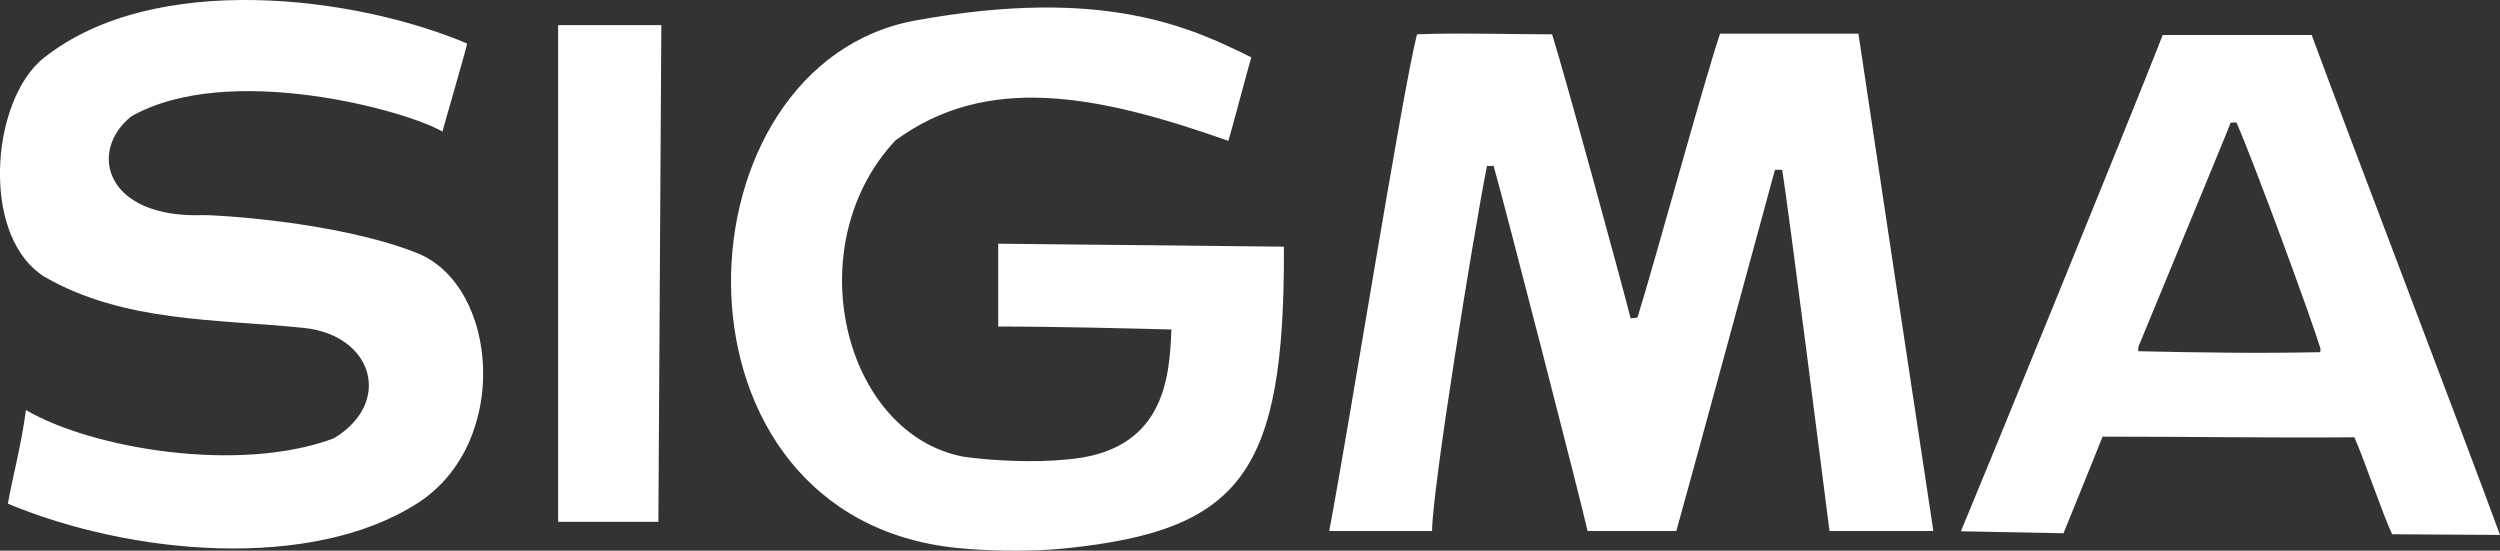 <!-- Generator: Adobe Illustrator 18.1.1, SVG Export Plug-In  -->
<svg version="1.1"
	 xmlns="http://www.w3.org/2000/svg" xmlns:xlink="http://www.w3.org/1999/xlink" xmlns:a="http://ns.adobe.com/AdobeSVGViewerExtensions/3.0/"
	 x="0px" y="0px" width="90.799px" height="20px" viewBox="0 0 90.799 20" enable-background="new 0 0 90.799 20"
	 xml:space="preserve">
<rect x="0" y="0" width="90.799" height="20" fill="#333333" stroke="none"/>
<defs>
</defs>
<path fill-rule="evenodd" clip-rule="evenodd" fill="#FFFFFF" d="M44.612,5.115c0.108-0.322,0.764-2.829,0.836-3.032
	c-2.173-1.075-5.348-2.591-12.212-1.337c-8.691,1.6-9.467,17.501,0.991,19.089c1.278,0.191,3.164,0.215,4.453,0.083
	c6.411-0.656,7.986-2.734,7.951-10.959L36.255,8.851v3.008c2.101,0,4.871,0.072,6.291,0.108c-0.072,1.755-0.239,4.465-3.868,4.727
	c-1.074,0.107-2.614,0.048-3.689-0.107c-4.357-0.836-6.04-7.664-2.471-11.484C35.837,2.667,39.813,3.419,44.612,5.115L44.612,5.115z
	 M83.959,1.271c1.301,3.534,5.539,14.6,6.84,18.157l-3.916-0.024c-0.298-0.597-0.991-2.662-1.373-3.522
	c-3.048,0.025-6.096-0.024-9.144-0.024c-0.143,0.37-1.242,3.068-1.421,3.51l-3.725-0.072c1.027-2.459,6.04-14.731,7.33-18.026
	H83.959L83.959,1.271z M84.27,12.791c0-0.012,0.012-0.095,0.012-0.119c-0.31-1.039-2.399-6.733-3.056-8.225
	c-0.06,0-0.143,0-0.215,0.012c-0.012,0.024-0.024,0.072-0.036,0.108c-0.549,1.361-2.746,6.649-3.307,8.022
	c0,0.012-0.012,0.131-0.012,0.167C79.861,12.805,82.064,12.838,84.27,12.791L84.27,12.791z M0,6.44V6.189
	c0.024-1.635,0.609-3.307,1.588-4.083c4.023-3.199,11.365-2.233,15.376-0.525c0.024,0.024-0.895,3.164-0.895,3.199
	C14.815,4.028,8.297,2.214,4.763,4.231C3.187,5.497,3.82,7.944,7.401,7.813c0.239-0.012,4.775,0.203,7.736,1.373
	c2.973,1.17,3.45,6.924,0,9.108c-3.832,2.435-10.314,1.886-14.851,0c0.167-0.955,0.478-2.065,0.657-3.402
	c2.376,1.397,7.748,2.316,11.186,1.027c2.161-1.313,1.409-3.76-1.11-4.011c-3.128-0.322-6.506-0.191-9.395-1.85
	C0.525,9.376,0.024,7.932,0,6.44L0,6.44z M52.013,19.285h-3.736c0.74-3.916,2.638-15.865,3.187-18.038c1.23-0.06,3.713,0,4.907,0
	c0.454,1.432,2.507,8.953,2.853,10.314c0.083-0.012,0.203-0.012,0.251-0.036c0.752-2.447,2.328-8.273,2.996-10.302h5.026
	c0.692,4.62,1.862,12.403,2.722,18.062h-3.772c-0.155-1.206-1.504-11.854-1.719-13.108c-0.072-0.024-0.179,0-0.262-0.012
	c-0.907,3.307-2.638,9.729-3.582,13.12H57.66c-0.179-0.847-3.068-12.069-3.414-13.263c-0.072,0.012-0.203,0.012-0.239,0
	C53.505,8.577,52.013,17.793,52.013,19.285L52.013,19.285z M23.912,18.951h-3.641V0.912h3.748L23.912,18.951L23.912,18.951z"/>
</svg>